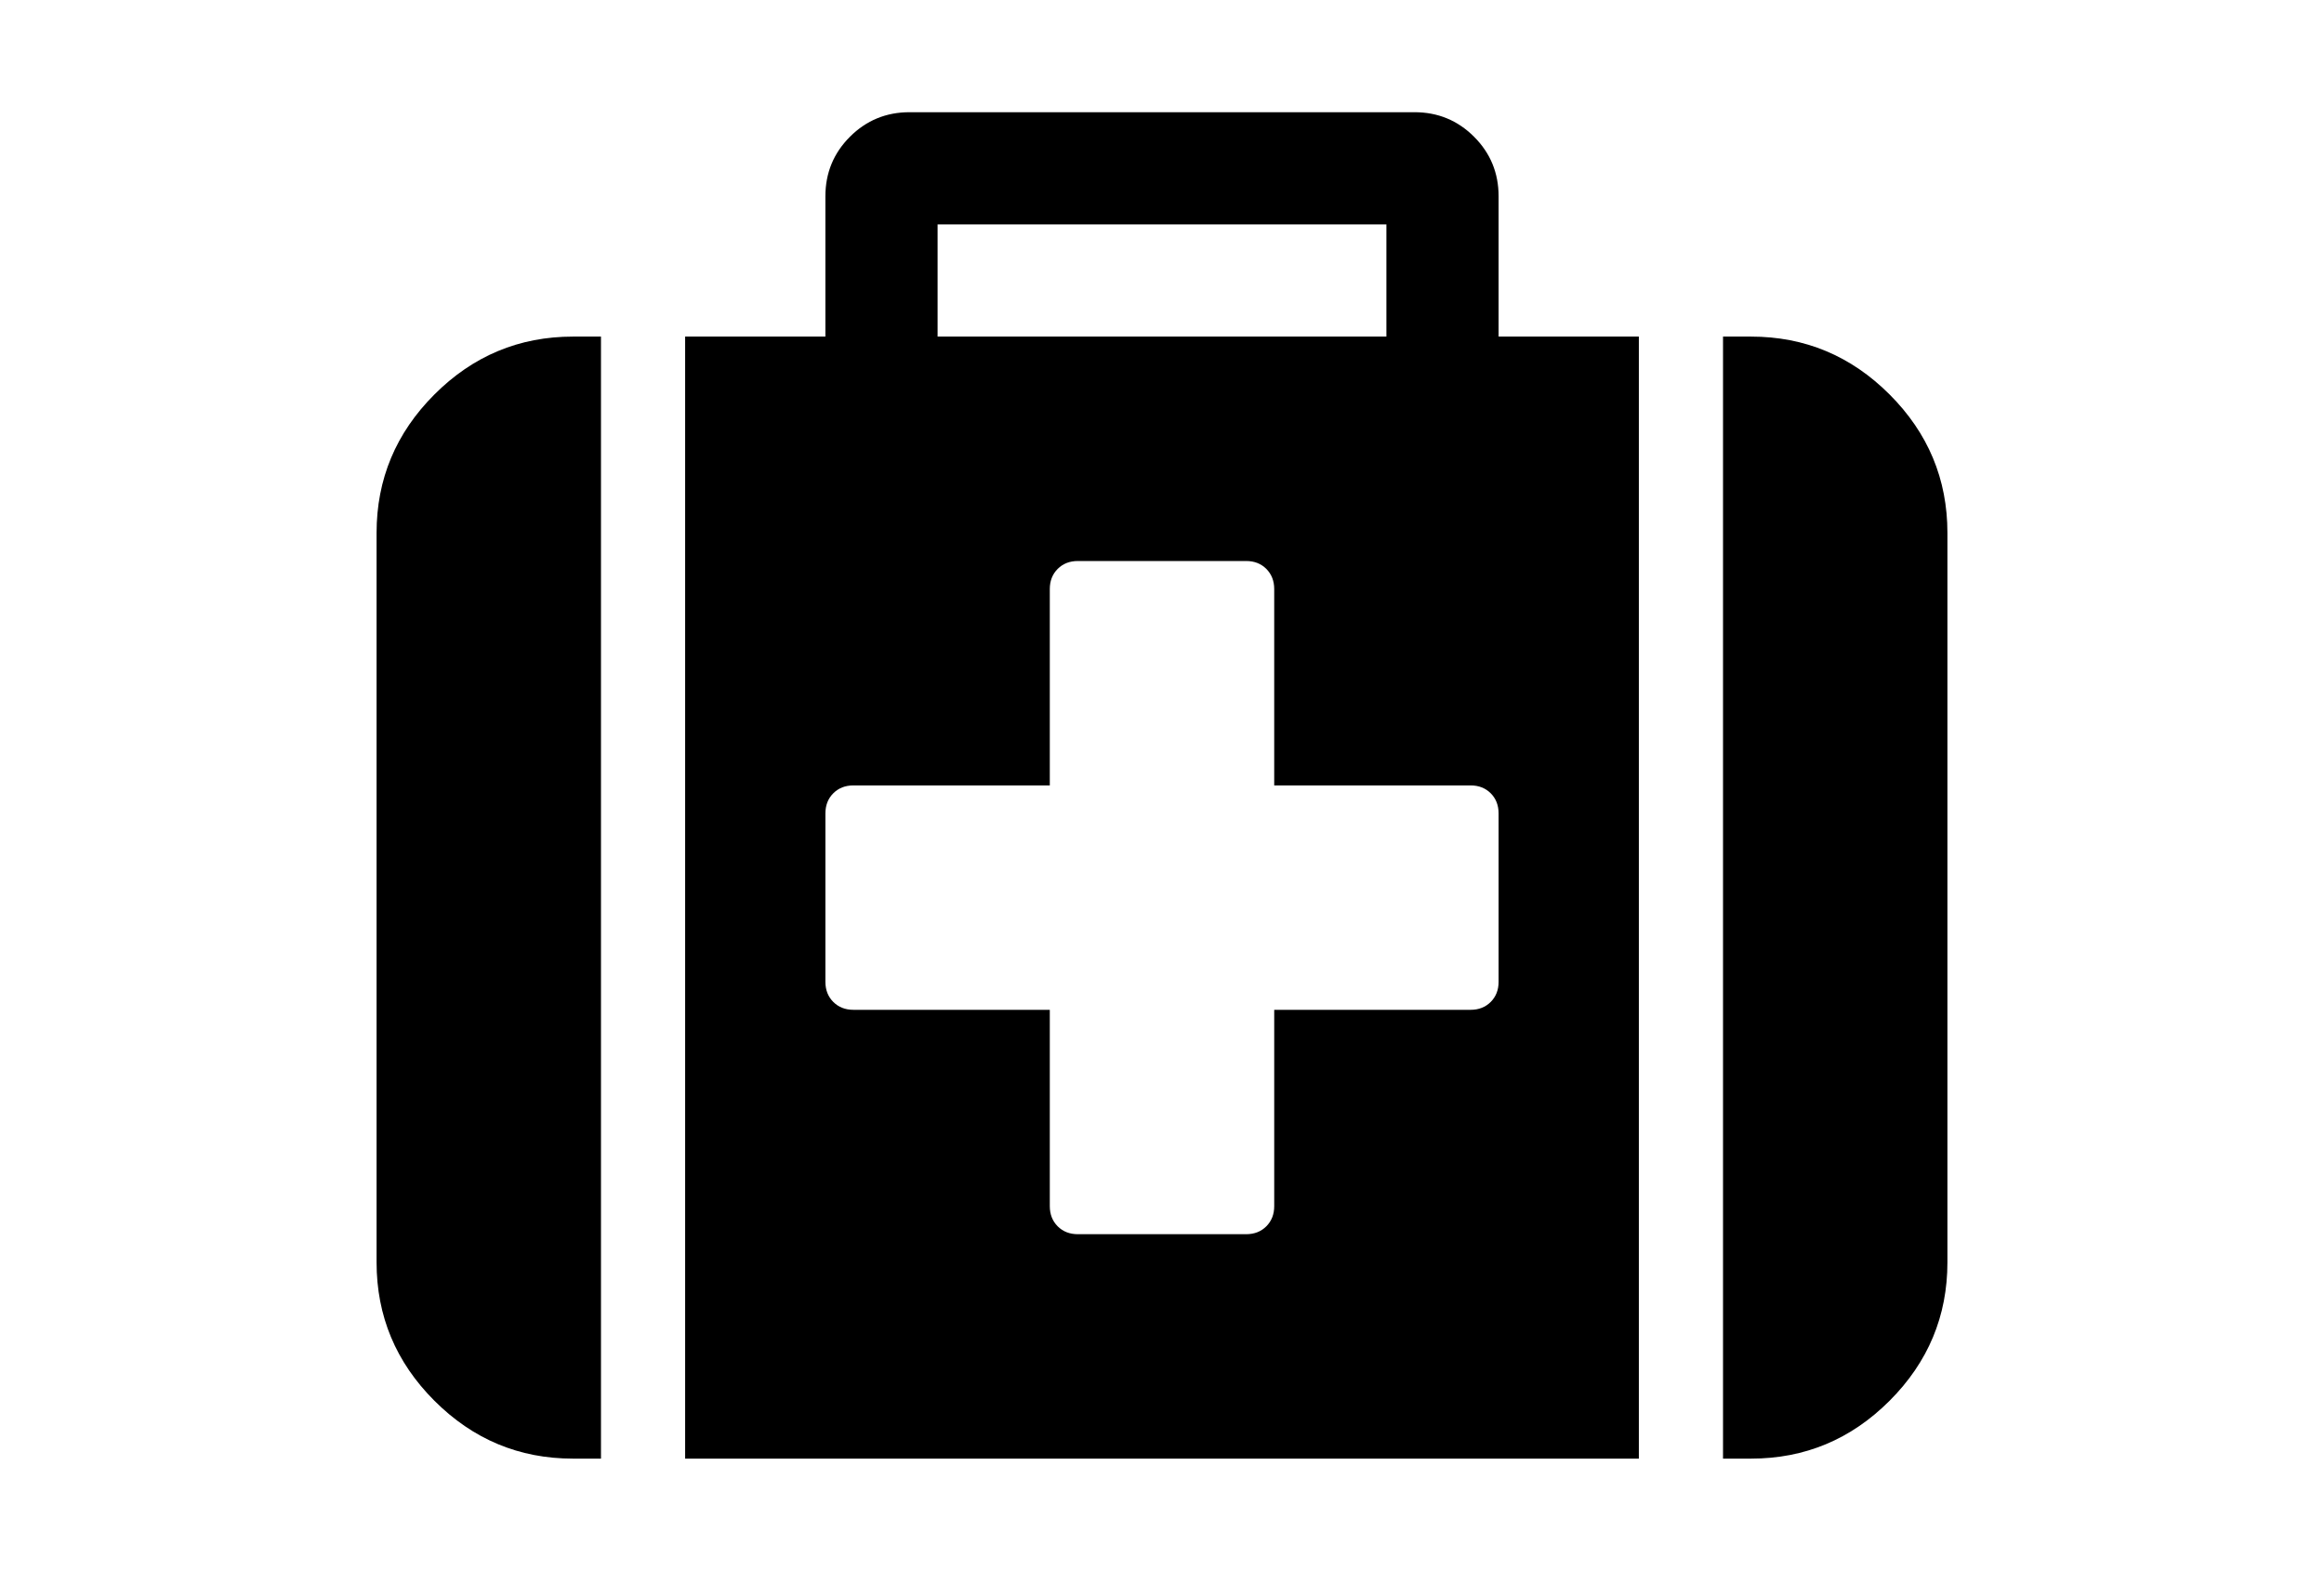 <?xml version="1.0" encoding="utf-8"?>
<!-- Generator: Adobe Illustrator 16.0.4, SVG Export Plug-In . SVG Version: 6.00 Build 0)  -->
<!DOCTYPE svg PUBLIC "-//W3C//DTD SVG 1.1//EN" "http://www.w3.org/Graphics/SVG/1.1/DTD/svg11.dtd">
<svg version="1.1" id="Capa_1" xmlns="http://www.w3.org/2000/svg" xmlns:xlink="http://www.w3.org/1999/xlink" x="0px" y="0px"
	 width="216px" height="146px" viewBox="0 0 216 146" enable-background="new 0 0 216 146" xml:space="preserve">
<g>
	<path d="M40.377,36.663C36.792,40.248,35,44.539,35,49.535v67.786c0,4.997,1.792,9.288,5.377,12.873s7.876,5.377,12.873,5.377
		h2.607V31.285H53.25C48.252,31.285,43.961,33.078,40.377,36.663z"/>
	<path d="M139.285,18.25c0-2.173-0.76-4.019-2.281-5.54c-1.52-1.521-3.367-2.281-5.539-2.281H84.536c-2.172,0-4.019,0.76-5.54,2.281
		c-1.521,1.52-2.281,3.367-2.281,5.54v13.035H63.679v104.286h88.641V31.285h-13.035V18.25z M87.143,20.857h41.714v10.428H87.143
		V20.857z M139.285,91.25c0,0.761-0.244,1.385-0.732,1.874c-0.488,0.488-1.113,0.733-1.873,0.733h-18.25v18.25
		c0,0.76-0.246,1.385-0.734,1.873c-0.487,0.488-1.112,0.732-1.873,0.732h-15.643c-0.761,0-1.385-0.244-1.874-0.732
		c-0.488-0.488-0.733-1.113-0.733-1.873v-18.25h-18.25c-0.761,0-1.385-0.245-1.874-0.733c-0.489-0.489-0.733-1.113-0.733-1.874
		V75.607c0-0.762,0.244-1.387,0.733-1.875C77.937,73.244,78.562,73,79.322,73h18.25V54.75c0-0.761,0.244-1.385,0.733-1.874
		c0.489-0.489,1.113-0.733,1.874-0.733h15.643c0.761,0,1.386,0.244,1.873,0.733c0.488,0.489,0.734,1.113,0.734,1.874V73h18.25
		c0.76,0,1.385,0.244,1.873,0.732s0.732,1.113,0.732,1.875V91.25z"/>
	<path d="M175.623,36.663c-3.585-3.585-7.876-5.378-12.873-5.378h-2.607v104.286h2.607c4.997,0,9.288-1.792,12.873-5.377
		c3.584-3.585,5.377-7.876,5.377-12.873V49.535C181,44.539,179.207,40.248,175.623,36.663z"/>
</g>
</svg>
